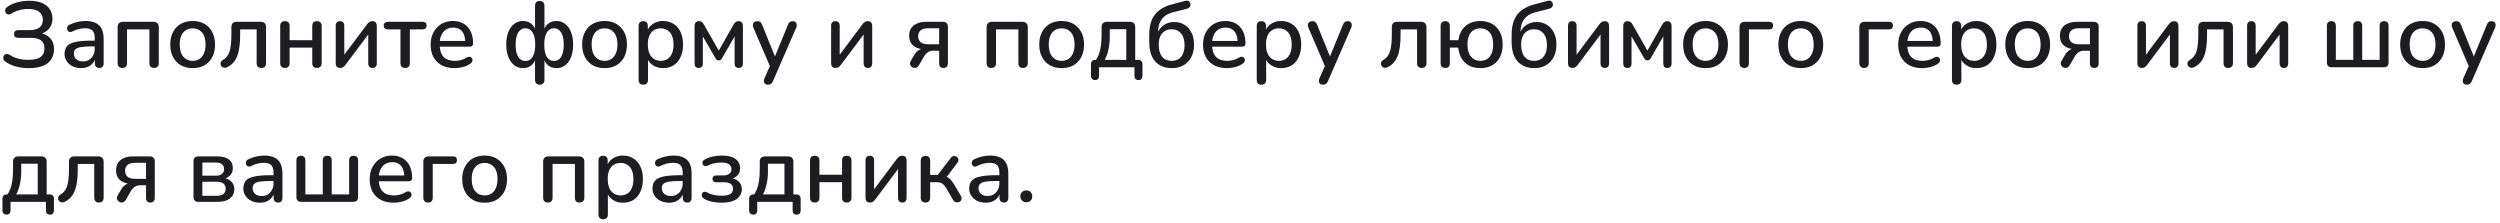 <?xml version="1.0" encoding="UTF-8"?> <svg xmlns="http://www.w3.org/2000/svg" width="483" height="43" viewBox="0 0 483 43" fill="none"><path d="M5.544 13.162C4.632 13.162 3.792 13.054 3.024 12.838C2.256 12.622 1.596 12.31 1.044 11.902C0.864 11.782 0.744 11.638 0.684 11.47C0.624 11.302 0.612 11.14 0.648 10.984C0.684 10.828 0.756 10.702 0.864 10.606C0.984 10.498 1.128 10.438 1.296 10.426C1.464 10.402 1.644 10.45 1.836 10.57C2.172 10.798 2.526 10.984 2.898 11.128C3.27 11.272 3.666 11.38 4.086 11.452C4.506 11.524 4.95 11.56 5.418 11.56C6.15 11.56 6.75 11.482 7.218 11.326C7.686 11.158 8.028 10.912 8.244 10.588C8.472 10.264 8.586 9.856 8.586 9.364C8.586 8.668 8.37 8.152 7.938 7.816C7.506 7.48 6.84 7.312 5.94 7.312H3.528C3.264 7.312 3.06 7.252 2.916 7.132C2.784 7 2.718 6.808 2.718 6.556C2.718 6.328 2.784 6.148 2.916 6.016C3.06 5.884 3.264 5.818 3.528 5.818H5.652C6.528 5.818 7.182 5.65 7.614 5.314C8.058 4.978 8.28 4.48 8.28 3.82C8.28 3.4 8.172 3.034 7.956 2.722C7.752 2.398 7.44 2.152 7.02 1.984C6.6 1.816 6.072 1.732 5.436 1.732C4.86 1.732 4.29 1.81 3.726 1.966C3.162 2.122 2.646 2.35 2.178 2.65C1.974 2.77 1.788 2.824 1.62 2.812C1.452 2.788 1.314 2.722 1.206 2.614C1.11 2.506 1.044 2.374 1.008 2.218C0.972 2.05 0.984 1.888 1.044 1.732C1.116 1.576 1.242 1.438 1.422 1.318C1.998 0.922 2.646 0.628 3.366 0.436C4.098 0.244 4.848 0.148 5.616 0.148C6.624 0.148 7.458 0.292 8.118 0.58C8.79 0.868 9.294 1.276 9.63 1.804C9.966 2.32 10.134 2.926 10.134 3.622C10.134 4.39 9.906 5.038 9.45 5.566C8.994 6.094 8.376 6.448 7.596 6.628V6.358C8.484 6.478 9.18 6.814 9.684 7.366C10.188 7.906 10.44 8.614 10.44 9.49C10.44 10.234 10.26 10.888 9.9 11.452C9.552 12.004 9.018 12.43 8.298 12.73C7.578 13.018 6.66 13.162 5.544 13.162ZM15.672 13.162C15.06 13.162 14.508 13.042 14.017 12.802C13.537 12.562 13.159 12.238 12.883 11.83C12.607 11.422 12.469 10.96 12.469 10.444C12.469 9.796 12.63 9.286 12.954 8.914C13.29 8.53 13.836 8.26 14.592 8.104C15.361 7.936 16.392 7.852 17.689 7.852H18.535V8.968H17.706C16.843 8.968 16.159 9.01 15.655 9.094C15.15 9.178 14.79 9.322 14.575 9.526C14.37 9.718 14.268 9.988 14.268 10.336C14.268 10.792 14.425 11.164 14.736 11.452C15.049 11.728 15.48 11.866 16.032 11.866C16.477 11.866 16.866 11.764 17.203 11.56C17.538 11.344 17.802 11.056 17.994 10.696C18.198 10.336 18.3 9.922 18.3 9.454V7.384C18.3 6.7 18.157 6.208 17.869 5.908C17.581 5.608 17.107 5.458 16.447 5.458C16.062 5.458 15.661 5.506 15.241 5.602C14.832 5.698 14.406 5.86 13.963 6.088C13.758 6.184 13.585 6.214 13.441 6.178C13.296 6.142 13.182 6.064 13.098 5.944C13.014 5.812 12.966 5.674 12.954 5.53C12.954 5.374 12.991 5.224 13.062 5.08C13.146 4.936 13.284 4.828 13.476 4.756C14.005 4.504 14.527 4.324 15.043 4.216C15.559 4.108 16.044 4.054 16.5 4.054C17.305 4.054 17.965 4.18 18.48 4.432C19.009 4.684 19.398 5.068 19.651 5.584C19.902 6.1 20.029 6.766 20.029 7.582V12.208C20.029 12.496 19.956 12.724 19.812 12.892C19.669 13.048 19.459 13.126 19.183 13.126C18.919 13.126 18.709 13.048 18.552 12.892C18.396 12.724 18.319 12.496 18.319 12.208V11.038H18.48C18.384 11.482 18.204 11.866 17.941 12.19C17.689 12.502 17.37 12.742 16.986 12.91C16.602 13.078 16.165 13.162 15.672 13.162ZM23.643 13.126C23.355 13.126 23.127 13.048 22.959 12.892C22.803 12.724 22.725 12.496 22.725 12.208V5.242C22.725 4.918 22.809 4.666 22.977 4.486C23.157 4.306 23.415 4.216 23.751 4.216H29.655C29.979 4.216 30.231 4.306 30.411 4.486C30.591 4.666 30.681 4.918 30.681 5.242V12.208C30.681 12.496 30.597 12.724 30.429 12.892C30.273 13.048 30.051 13.126 29.763 13.126C29.463 13.126 29.235 13.048 29.079 12.892C28.935 12.724 28.863 12.496 28.863 12.208V5.674H24.543V12.208C24.543 12.496 24.465 12.724 24.309 12.892C24.165 13.048 23.943 13.126 23.643 13.126ZM37.229 13.162C36.341 13.162 35.573 12.976 34.925 12.604C34.289 12.232 33.791 11.704 33.431 11.02C33.071 10.336 32.891 9.532 32.891 8.608C32.891 7.9 32.993 7.27 33.197 6.718C33.401 6.166 33.689 5.692 34.061 5.296C34.445 4.888 34.901 4.582 35.429 4.378C35.969 4.162 36.569 4.054 37.229 4.054C38.105 4.054 38.861 4.24 39.497 4.612C40.145 4.984 40.649 5.512 41.009 6.196C41.369 6.868 41.549 7.672 41.549 8.608C41.549 9.304 41.447 9.934 41.243 10.498C41.039 11.062 40.745 11.542 40.361 11.938C39.989 12.334 39.533 12.64 38.993 12.856C38.465 13.06 37.877 13.162 37.229 13.162ZM37.229 11.758C37.721 11.758 38.153 11.638 38.525 11.398C38.897 11.158 39.185 10.804 39.389 10.336C39.605 9.868 39.713 9.292 39.713 8.608C39.713 7.576 39.485 6.796 39.029 6.268C38.573 5.74 37.973 5.476 37.229 5.476C36.725 5.476 36.287 5.596 35.915 5.836C35.543 6.064 35.249 6.412 35.033 6.88C34.829 7.348 34.727 7.924 34.727 8.608C34.727 9.628 34.955 10.408 35.411 10.948C35.867 11.488 36.473 11.758 37.229 11.758ZM50.484 13.126C50.196 13.126 49.974 13.048 49.818 12.892C49.662 12.724 49.584 12.496 49.584 12.208V5.674H46.398V6.736C46.398 7.624 46.35 8.416 46.254 9.112C46.158 9.796 46.008 10.39 45.804 10.894C45.6 11.398 45.336 11.824 45.012 12.172C44.688 12.52 44.292 12.802 43.824 13.018C43.62 13.102 43.434 13.126 43.266 13.09C43.098 13.054 42.954 12.982 42.834 12.874C42.726 12.754 42.654 12.616 42.618 12.46C42.582 12.304 42.6 12.148 42.672 11.992C42.744 11.824 42.876 11.686 43.068 11.578C43.392 11.398 43.656 11.17 43.86 10.894C44.076 10.618 44.244 10.288 44.364 9.904C44.484 9.508 44.568 9.046 44.616 8.518C44.676 7.99 44.706 7.378 44.706 6.682V5.242C44.706 4.918 44.79 4.666 44.958 4.486C45.138 4.306 45.396 4.216 45.732 4.216H50.376C50.7 4.216 50.952 4.306 51.132 4.486C51.312 4.666 51.402 4.918 51.402 5.242V12.208C51.402 12.496 51.318 12.724 51.15 12.892C50.994 13.048 50.772 13.126 50.484 13.126ZM55.056 13.126C54.767 13.126 54.539 13.048 54.371 12.892C54.215 12.724 54.138 12.496 54.138 12.208V5.008C54.138 4.696 54.215 4.468 54.371 4.324C54.539 4.168 54.767 4.09 55.056 4.09C55.343 4.09 55.566 4.168 55.721 4.324C55.877 4.468 55.956 4.696 55.956 5.008V7.762H60.33V5.008C60.33 4.696 60.401 4.468 60.545 4.324C60.702 4.168 60.929 4.09 61.23 4.09C61.517 4.09 61.739 4.168 61.895 4.324C62.063 4.468 62.148 4.696 62.148 5.008V12.208C62.148 12.496 62.063 12.724 61.895 12.892C61.739 13.048 61.517 13.126 61.23 13.126C60.929 13.126 60.702 13.048 60.545 12.892C60.401 12.724 60.33 12.496 60.33 12.208V9.202H55.956V12.208C55.956 12.496 55.877 12.724 55.721 12.892C55.578 13.048 55.355 13.126 55.056 13.126ZM65.706 13.126C65.526 13.126 65.37 13.09 65.238 13.018C65.118 12.958 65.022 12.856 64.95 12.712C64.89 12.568 64.86 12.382 64.86 12.154V4.972C64.86 4.684 64.932 4.468 65.076 4.324C65.22 4.168 65.424 4.09 65.688 4.09C65.952 4.09 66.156 4.168 66.3 4.324C66.444 4.468 66.516 4.684 66.516 4.972V11.2H66.048L70.926 4.684C71.046 4.528 71.184 4.39 71.34 4.27C71.496 4.15 71.706 4.09 71.97 4.09C72.15 4.09 72.3 4.126 72.42 4.198C72.54 4.258 72.63 4.36 72.69 4.504C72.762 4.648 72.798 4.834 72.798 5.062V12.244C72.798 12.52 72.726 12.736 72.582 12.892C72.45 13.048 72.252 13.126 71.988 13.126C71.712 13.126 71.502 13.048 71.358 12.892C71.214 12.736 71.142 12.52 71.142 12.244V6.016H71.628L66.732 12.55C66.624 12.694 66.492 12.826 66.336 12.946C66.192 13.066 65.982 13.126 65.706 13.126ZM78.284 13.126C77.996 13.126 77.768 13.048 77.6 12.892C77.444 12.724 77.366 12.496 77.366 12.208V5.674H74.918C74.39 5.674 74.126 5.428 74.126 4.936C74.126 4.72 74.198 4.546 74.342 4.414C74.486 4.282 74.678 4.216 74.918 4.216H81.632C82.16 4.216 82.424 4.456 82.424 4.936C82.424 5.176 82.352 5.362 82.208 5.494C82.076 5.614 81.884 5.674 81.632 5.674H79.184V12.208C79.184 12.496 79.106 12.724 78.95 12.892C78.806 13.048 78.584 13.126 78.284 13.126ZM87.844 13.162C86.884 13.162 86.056 12.982 85.36 12.622C84.676 12.25 84.142 11.728 83.758 11.056C83.386 10.372 83.2 9.562 83.2 8.626C83.2 7.714 83.386 6.916 83.758 6.232C84.13 5.548 84.64 5.014 85.288 4.63C85.936 4.246 86.674 4.054 87.502 4.054C88.114 4.054 88.66 4.156 89.14 4.36C89.62 4.552 90.028 4.84 90.364 5.224C90.712 5.596 90.97 6.052 91.138 6.592C91.318 7.132 91.408 7.738 91.408 8.41C91.408 8.614 91.348 8.77 91.228 8.878C91.108 8.974 90.928 9.022 90.688 9.022H84.64V7.906H90.184L89.878 8.158C89.878 7.558 89.788 7.048 89.608 6.628C89.44 6.208 89.182 5.89 88.834 5.674C88.498 5.446 88.078 5.332 87.574 5.332C87.01 5.332 86.53 5.464 86.134 5.728C85.75 5.992 85.456 6.358 85.252 6.826C85.048 7.294 84.946 7.84 84.946 8.464V8.572C84.946 9.628 85.192 10.426 85.684 10.966C86.188 11.494 86.914 11.758 87.862 11.758C88.222 11.758 88.6 11.71 88.996 11.614C89.404 11.518 89.788 11.356 90.148 11.128C90.352 11.008 90.532 10.954 90.688 10.966C90.856 10.978 90.988 11.032 91.084 11.128C91.192 11.224 91.258 11.344 91.282 11.488C91.306 11.632 91.282 11.782 91.21 11.938C91.138 12.082 91.012 12.214 90.832 12.334C90.424 12.61 89.95 12.82 89.41 12.964C88.87 13.096 88.348 13.162 87.844 13.162ZM104.269 16.366C103.981 16.366 103.759 16.282 103.603 16.114C103.447 15.958 103.369 15.724 103.369 15.412V11.182H103.549C103.357 11.818 103.045 12.31 102.613 12.658C102.193 12.994 101.665 13.162 101.029 13.162C100.393 13.162 99.835 12.976 99.355 12.604C98.875 12.232 98.497 11.704 98.221 11.02C97.945 10.336 97.807 9.532 97.807 8.608C97.807 7.672 97.939 6.868 98.203 6.196C98.479 5.512 98.857 4.984 99.337 4.612C99.829 4.24 100.393 4.054 101.029 4.054C101.665 4.054 102.199 4.228 102.631 4.576C103.063 4.924 103.369 5.41 103.549 6.034H103.369V1.138C103.369 0.826 103.447 0.592 103.603 0.436C103.759 0.268 103.981 0.184 104.269 0.184C104.557 0.184 104.779 0.268 104.935 0.436C105.103 0.592 105.187 0.826 105.187 1.138V6.034H105.007C105.175 5.41 105.475 4.924 105.907 4.576C106.351 4.228 106.885 4.054 107.509 4.054C108.145 4.054 108.703 4.24 109.183 4.612C109.675 4.984 110.053 5.512 110.317 6.196C110.593 6.868 110.731 7.672 110.731 8.608C110.731 9.532 110.599 10.336 110.335 11.02C110.071 11.704 109.693 12.232 109.201 12.604C108.721 12.976 108.157 13.162 107.509 13.162C106.885 13.162 106.357 12.994 105.925 12.658C105.505 12.31 105.199 11.818 105.007 11.182H105.187V15.412C105.187 15.724 105.109 15.958 104.953 16.114C104.797 16.282 104.569 16.366 104.269 16.366ZM101.515 11.776C101.911 11.776 102.247 11.662 102.523 11.434C102.799 11.194 103.015 10.84 103.171 10.372C103.327 9.892 103.405 9.304 103.405 8.608C103.405 7.564 103.231 6.778 102.883 6.25C102.547 5.722 102.091 5.458 101.515 5.458C101.143 5.458 100.813 5.578 100.525 5.818C100.237 6.046 100.015 6.394 99.859 6.862C99.703 7.33 99.625 7.912 99.625 8.608C99.625 9.304 99.697 9.892 99.841 10.372C99.997 10.84 100.219 11.194 100.507 11.434C100.795 11.662 101.131 11.776 101.515 11.776ZM107.023 11.776C107.407 11.776 107.743 11.662 108.031 11.434C108.319 11.194 108.535 10.84 108.679 10.372C108.835 9.892 108.913 9.304 108.913 8.608C108.913 7.912 108.835 7.33 108.679 6.862C108.523 6.394 108.301 6.046 108.013 5.818C107.737 5.578 107.407 5.458 107.023 5.458C106.639 5.458 106.309 5.578 106.033 5.818C105.757 6.046 105.541 6.394 105.385 6.862C105.229 7.33 105.151 7.912 105.151 8.608C105.151 9.664 105.313 10.456 105.637 10.984C105.973 11.512 106.435 11.776 107.023 11.776ZM116.806 13.162C115.918 13.162 115.15 12.976 114.502 12.604C113.866 12.232 113.368 11.704 113.008 11.02C112.648 10.336 112.468 9.532 112.468 8.608C112.468 7.9 112.57 7.27 112.774 6.718C112.978 6.166 113.266 5.692 113.638 5.296C114.022 4.888 114.478 4.582 115.006 4.378C115.546 4.162 116.146 4.054 116.806 4.054C117.682 4.054 118.438 4.24 119.074 4.612C119.722 4.984 120.226 5.512 120.586 6.196C120.946 6.868 121.126 7.672 121.126 8.608C121.126 9.304 121.024 9.934 120.82 10.498C120.616 11.062 120.322 11.542 119.938 11.938C119.566 12.334 119.11 12.64 118.57 12.856C118.042 13.06 117.454 13.162 116.806 13.162ZM116.806 11.758C117.298 11.758 117.73 11.638 118.102 11.398C118.474 11.158 118.762 10.804 118.966 10.336C119.182 9.868 119.29 9.292 119.29 8.608C119.29 7.576 119.062 6.796 118.606 6.268C118.15 5.74 117.55 5.476 116.806 5.476C116.302 5.476 115.864 5.596 115.492 5.836C115.12 6.064 114.826 6.412 114.61 6.88C114.406 7.348 114.304 7.924 114.304 8.608C114.304 9.628 114.532 10.408 114.988 10.948C115.444 11.488 116.05 11.758 116.806 11.758ZM124.278 16.366C123.99 16.366 123.768 16.288 123.612 16.132C123.456 15.976 123.378 15.748 123.378 15.448V5.008C123.378 4.708 123.456 4.48 123.612 4.324C123.768 4.168 123.984 4.09 124.26 4.09C124.548 4.09 124.77 4.168 124.926 4.324C125.082 4.48 125.16 4.708 125.16 5.008V6.574L124.962 6.196C125.154 5.548 125.532 5.032 126.096 4.648C126.66 4.252 127.326 4.054 128.094 4.054C128.874 4.054 129.552 4.24 130.128 4.612C130.716 4.984 131.166 5.506 131.478 6.178C131.802 6.85 131.964 7.66 131.964 8.608C131.964 9.532 131.802 10.342 131.478 11.038C131.166 11.722 130.722 12.25 130.146 12.622C129.57 12.982 128.886 13.162 128.094 13.162C127.338 13.162 126.678 12.97 126.114 12.586C125.55 12.202 125.172 11.692 124.98 11.056H125.196V15.448C125.196 15.748 125.112 15.976 124.944 16.132C124.788 16.288 124.566 16.366 124.278 16.366ZM127.644 11.758C128.148 11.758 128.586 11.638 128.958 11.398C129.33 11.158 129.618 10.804 129.822 10.336C130.026 9.868 130.128 9.292 130.128 8.608C130.128 7.576 129.9 6.796 129.444 6.268C129 5.74 128.4 5.476 127.644 5.476C127.152 5.476 126.714 5.596 126.33 5.836C125.958 6.064 125.67 6.412 125.466 6.88C125.262 7.348 125.16 7.924 125.16 8.608C125.16 9.628 125.388 10.408 125.844 10.948C126.3 11.488 126.9 11.758 127.644 11.758ZM134.998 13.126C134.734 13.126 134.53 13.054 134.386 12.91C134.254 12.754 134.188 12.538 134.188 12.262V5.062C134.188 4.858 134.218 4.684 134.278 4.54C134.338 4.396 134.428 4.288 134.548 4.216C134.668 4.132 134.824 4.09 135.016 4.09C135.196 4.09 135.346 4.12 135.466 4.18C135.586 4.24 135.688 4.318 135.772 4.414C135.856 4.51 135.928 4.618 135.988 4.738L138.868 9.778L141.73 4.738C141.802 4.606 141.88 4.492 141.964 4.396C142.048 4.3 142.15 4.228 142.27 4.18C142.39 4.12 142.534 4.09 142.702 4.09C142.978 4.09 143.182 4.174 143.314 4.342C143.458 4.51 143.53 4.75 143.53 5.062V12.262C143.53 12.538 143.458 12.754 143.314 12.91C143.182 13.054 142.984 13.126 142.72 13.126C142.468 13.126 142.27 13.054 142.126 12.91C141.994 12.754 141.928 12.538 141.928 12.262V6.322H142.342L139.498 11.254C139.438 11.362 139.36 11.458 139.264 11.542C139.168 11.626 139.036 11.668 138.868 11.668C138.688 11.668 138.55 11.626 138.454 11.542C138.37 11.446 138.298 11.35 138.238 11.254L135.376 6.322H135.79V12.262C135.79 12.538 135.718 12.754 135.574 12.91C135.442 13.054 135.25 13.126 134.998 13.126ZM148.352 16.366C148.136 16.366 147.956 16.306 147.812 16.186C147.68 16.078 147.602 15.928 147.578 15.736C147.566 15.556 147.602 15.358 147.686 15.142L148.91 12.388V13.162L145.544 5.332C145.46 5.116 145.43 4.912 145.454 4.72C145.478 4.528 145.568 4.378 145.724 4.27C145.88 4.15 146.09 4.09 146.354 4.09C146.582 4.09 146.762 4.144 146.894 4.252C147.026 4.36 147.146 4.546 147.254 4.81L149.972 11.524H149.468L152.222 4.81C152.33 4.534 152.456 4.348 152.6 4.252C152.744 4.144 152.942 4.09 153.194 4.09C153.41 4.09 153.578 4.15 153.698 4.27C153.83 4.378 153.908 4.528 153.932 4.72C153.968 4.9 153.938 5.098 153.842 5.314L149.342 15.664C149.222 15.94 149.084 16.126 148.928 16.222C148.784 16.318 148.592 16.366 148.352 16.366ZM161.419 13.126C161.239 13.126 161.083 13.09 160.951 13.018C160.831 12.958 160.735 12.856 160.663 12.712C160.603 12.568 160.573 12.382 160.573 12.154V4.972C160.573 4.684 160.645 4.468 160.789 4.324C160.933 4.168 161.137 4.09 161.401 4.09C161.665 4.09 161.869 4.168 162.013 4.324C162.157 4.468 162.229 4.684 162.229 4.972V11.2H161.761L166.639 4.684C166.759 4.528 166.897 4.39 167.053 4.27C167.209 4.15 167.419 4.09 167.683 4.09C167.863 4.09 168.013 4.126 168.133 4.198C168.253 4.258 168.343 4.36 168.403 4.504C168.475 4.648 168.511 4.834 168.511 5.062V12.244C168.511 12.52 168.439 12.736 168.295 12.892C168.163 13.048 167.965 13.126 167.701 13.126C167.425 13.126 167.215 13.048 167.071 12.892C166.927 12.736 166.855 12.52 166.855 12.244V6.016H167.341L162.445 12.55C162.337 12.694 162.205 12.826 162.049 12.946C161.905 13.066 161.695 13.126 161.419 13.126ZM182.289 13.126C182.013 13.126 181.803 13.054 181.659 12.91C181.515 12.754 181.443 12.538 181.443 12.262V9.796H180.309C179.889 9.796 179.529 9.904 179.229 10.12C178.929 10.336 178.683 10.612 178.491 10.948L177.537 12.622C177.405 12.838 177.249 12.982 177.069 13.054C176.889 13.138 176.709 13.156 176.529 13.108C176.349 13.06 176.193 12.97 176.061 12.838C175.929 12.706 175.845 12.55 175.809 12.37C175.785 12.178 175.833 11.98 175.953 11.776L176.673 10.552C176.865 10.216 177.129 9.934 177.465 9.706C177.813 9.466 178.161 9.346 178.509 9.346H178.797V9.526C177.801 9.526 177.027 9.298 176.475 8.842C175.923 8.386 175.647 7.738 175.647 6.898C175.647 6.358 175.767 5.89 176.007 5.494C176.259 5.086 176.631 4.774 177.123 4.558C177.615 4.33 178.221 4.216 178.941 4.216H182.199C182.499 4.216 182.727 4.3 182.883 4.468C183.051 4.624 183.135 4.852 183.135 5.152V12.262C183.135 12.538 183.057 12.754 182.901 12.91C182.745 13.054 182.541 13.126 182.289 13.126ZM179.319 8.554H181.443V5.458H179.319C178.659 5.458 178.173 5.596 177.861 5.872C177.549 6.136 177.393 6.508 177.393 6.988C177.393 7.48 177.549 7.864 177.861 8.14C178.173 8.416 178.659 8.554 179.319 8.554ZM191.532 13.126C191.244 13.126 191.016 13.048 190.848 12.892C190.692 12.724 190.614 12.496 190.614 12.208V5.242C190.614 4.918 190.698 4.666 190.866 4.486C191.046 4.306 191.304 4.216 191.64 4.216H197.544C197.868 4.216 198.12 4.306 198.3 4.486C198.48 4.666 198.57 4.918 198.57 5.242V12.208C198.57 12.496 198.486 12.724 198.318 12.892C198.162 13.048 197.94 13.126 197.652 13.126C197.352 13.126 197.124 13.048 196.968 12.892C196.824 12.724 196.752 12.496 196.752 12.208V5.674H192.432V12.208C192.432 12.496 192.354 12.724 192.198 12.892C192.054 13.048 191.832 13.126 191.532 13.126ZM205.118 13.162C204.23 13.162 203.462 12.976 202.814 12.604C202.178 12.232 201.68 11.704 201.32 11.02C200.96 10.336 200.78 9.532 200.78 8.608C200.78 7.9 200.882 7.27 201.086 6.718C201.29 6.166 201.578 5.692 201.95 5.296C202.334 4.888 202.79 4.582 203.318 4.378C203.858 4.162 204.458 4.054 205.118 4.054C205.994 4.054 206.75 4.24 207.386 4.612C208.034 4.984 208.538 5.512 208.898 6.196C209.258 6.868 209.438 7.672 209.438 8.608C209.438 9.304 209.336 9.934 209.132 10.498C208.928 11.062 208.634 11.542 208.25 11.938C207.878 12.334 207.422 12.64 206.882 12.856C206.354 13.06 205.766 13.162 205.118 13.162ZM205.118 11.758C205.61 11.758 206.042 11.638 206.414 11.398C206.786 11.158 207.074 10.804 207.278 10.336C207.494 9.868 207.602 9.292 207.602 8.608C207.602 7.576 207.374 6.796 206.918 6.268C206.462 5.74 205.862 5.476 205.118 5.476C204.614 5.476 204.176 5.596 203.804 5.836C203.432 6.064 203.138 6.412 202.922 6.88C202.718 7.348 202.616 7.924 202.616 8.608C202.616 9.628 202.844 10.408 203.3 10.948C203.756 11.488 204.362 11.758 205.118 11.758ZM211.565 15.466C211.325 15.466 211.133 15.394 210.989 15.25C210.845 15.106 210.773 14.902 210.773 14.638V12.424C210.773 11.848 211.067 11.56 211.655 11.56H212.573L211.493 11.938C211.817 11.506 212.075 11.05 212.267 10.57C212.459 10.09 212.597 9.544 212.681 8.932C212.777 8.308 212.825 7.588 212.825 6.772V5.242C212.825 4.918 212.909 4.666 213.077 4.486C213.257 4.306 213.515 4.216 213.851 4.216H218.297C218.621 4.216 218.873 4.306 219.053 4.486C219.233 4.666 219.323 4.918 219.323 5.242V12.406L218.477 11.56H219.863C220.139 11.56 220.349 11.632 220.493 11.776C220.649 11.92 220.727 12.136 220.727 12.424V14.638C220.727 15.19 220.469 15.466 219.953 15.466C219.701 15.466 219.509 15.394 219.377 15.25C219.245 15.106 219.179 14.902 219.179 14.638V13H212.339V14.638C212.339 15.19 212.081 15.466 211.565 15.466ZM213.437 11.56H217.595V5.638H214.409V7.15C214.409 7.978 214.325 8.782 214.157 9.562C213.989 10.342 213.749 11.008 213.437 11.56ZM226.424 13.162C225.524 13.162 224.744 12.976 224.084 12.604C223.424 12.22 222.914 11.656 222.554 10.912C222.206 10.156 222.032 9.226 222.032 8.122V6.79C222.032 5.614 222.194 4.636 222.518 3.856C222.854 3.064 223.352 2.428 224.012 1.948C224.672 1.456 225.494 1.084 226.478 0.832L228.98 0.166C229.232 0.094 229.448 0.106 229.628 0.202C229.808 0.298 229.928 0.466 229.988 0.706C230.036 0.958 229.994 1.168 229.862 1.336C229.742 1.504 229.55 1.624 229.286 1.696L226.604 2.38C225.98 2.536 225.458 2.782 225.038 3.118C224.618 3.454 224.3 3.868 224.084 4.36C223.868 4.852 223.76 5.416 223.76 6.052V6.88H223.49C223.622 6.364 223.838 5.908 224.138 5.512C224.45 5.116 224.834 4.81 225.29 4.594C225.758 4.366 226.292 4.252 226.892 4.252C227.636 4.252 228.29 4.432 228.854 4.792C229.43 5.152 229.88 5.662 230.204 6.322C230.528 6.97 230.69 7.744 230.69 8.644C230.69 9.568 230.51 10.366 230.15 11.038C229.802 11.71 229.31 12.232 228.674 12.604C228.038 12.976 227.288 13.162 226.424 13.162ZM226.352 11.758C226.88 11.758 227.33 11.644 227.702 11.416C228.074 11.176 228.356 10.828 228.548 10.372C228.752 9.916 228.854 9.364 228.854 8.716C228.854 7.744 228.632 6.994 228.188 6.466C227.744 5.926 227.132 5.656 226.352 5.656C225.836 5.656 225.392 5.776 225.02 6.016C224.648 6.256 224.36 6.592 224.156 7.024C223.964 7.456 223.868 7.978 223.868 8.59C223.868 9.622 224.084 10.408 224.516 10.948C224.96 11.488 225.572 11.758 226.352 11.758ZM237.065 13.162C236.105 13.162 235.277 12.982 234.581 12.622C233.897 12.25 233.363 11.728 232.979 11.056C232.607 10.372 232.421 9.562 232.421 8.626C232.421 7.714 232.607 6.916 232.979 6.232C233.351 5.548 233.861 5.014 234.509 4.63C235.157 4.246 235.895 4.054 236.723 4.054C237.335 4.054 237.881 4.156 238.361 4.36C238.841 4.552 239.249 4.84 239.585 5.224C239.933 5.596 240.191 6.052 240.359 6.592C240.539 7.132 240.629 7.738 240.629 8.41C240.629 8.614 240.569 8.77 240.449 8.878C240.329 8.974 240.149 9.022 239.909 9.022H233.861V7.906H239.405L239.099 8.158C239.099 7.558 239.009 7.048 238.829 6.628C238.661 6.208 238.403 5.89 238.055 5.674C237.719 5.446 237.299 5.332 236.795 5.332C236.231 5.332 235.751 5.464 235.355 5.728C234.971 5.992 234.677 6.358 234.473 6.826C234.269 7.294 234.167 7.84 234.167 8.464V8.572C234.167 9.628 234.413 10.426 234.905 10.966C235.409 11.494 236.135 11.758 237.083 11.758C237.443 11.758 237.821 11.71 238.217 11.614C238.625 11.518 239.009 11.356 239.369 11.128C239.573 11.008 239.753 10.954 239.909 10.966C240.077 10.978 240.209 11.032 240.305 11.128C240.413 11.224 240.479 11.344 240.503 11.488C240.527 11.632 240.503 11.782 240.431 11.938C240.359 12.082 240.233 12.214 240.053 12.334C239.645 12.61 239.171 12.82 238.631 12.964C238.091 13.096 237.569 13.162 237.065 13.162ZM243.704 16.366C243.416 16.366 243.194 16.288 243.038 16.132C242.882 15.976 242.804 15.748 242.804 15.448V5.008C242.804 4.708 242.882 4.48 243.038 4.324C243.194 4.168 243.41 4.09 243.686 4.09C243.974 4.09 244.196 4.168 244.352 4.324C244.508 4.48 244.586 4.708 244.586 5.008V6.574L244.388 6.196C244.58 5.548 244.958 5.032 245.522 4.648C246.086 4.252 246.752 4.054 247.52 4.054C248.3 4.054 248.978 4.24 249.554 4.612C250.142 4.984 250.592 5.506 250.904 6.178C251.228 6.85 251.39 7.66 251.39 8.608C251.39 9.532 251.228 10.342 250.904 11.038C250.592 11.722 250.148 12.25 249.572 12.622C248.996 12.982 248.312 13.162 247.52 13.162C246.764 13.162 246.104 12.97 245.54 12.586C244.976 12.202 244.598 11.692 244.406 11.056H244.622V15.448C244.622 15.748 244.538 15.976 244.37 16.132C244.214 16.288 243.992 16.366 243.704 16.366ZM247.07 11.758C247.574 11.758 248.012 11.638 248.384 11.398C248.756 11.158 249.044 10.804 249.248 10.336C249.452 9.868 249.554 9.292 249.554 8.608C249.554 7.576 249.326 6.796 248.87 6.268C248.426 5.74 247.826 5.476 247.07 5.476C246.578 5.476 246.14 5.596 245.756 5.836C245.384 6.064 245.096 6.412 244.892 6.88C244.688 7.348 244.586 7.924 244.586 8.608C244.586 9.628 244.814 10.408 245.27 10.948C245.726 11.488 246.326 11.758 247.07 11.758ZM255.579 16.366C255.363 16.366 255.183 16.306 255.039 16.186C254.907 16.078 254.829 15.928 254.805 15.736C254.793 15.556 254.829 15.358 254.913 15.142L256.137 12.388V13.162L252.771 5.332C252.687 5.116 252.657 4.912 252.681 4.72C252.705 4.528 252.795 4.378 252.951 4.27C253.107 4.15 253.317 4.09 253.581 4.09C253.809 4.09 253.989 4.144 254.121 4.252C254.253 4.36 254.373 4.546 254.481 4.81L257.199 11.524H256.695L259.449 4.81C259.557 4.534 259.683 4.348 259.827 4.252C259.971 4.144 260.169 4.09 260.421 4.09C260.637 4.09 260.805 4.15 260.925 4.27C261.057 4.378 261.135 4.528 261.159 4.72C261.195 4.9 261.165 5.098 261.069 5.314L256.569 15.664C256.449 15.94 256.311 16.126 256.155 16.222C256.011 16.318 255.819 16.366 255.579 16.366ZM274.676 13.126C274.388 13.126 274.166 13.048 274.01 12.892C273.854 12.724 273.776 12.496 273.776 12.208V5.674H270.59V6.736C270.59 7.624 270.542 8.416 270.446 9.112C270.35 9.796 270.2 10.39 269.996 10.894C269.792 11.398 269.528 11.824 269.204 12.172C268.88 12.52 268.484 12.802 268.016 13.018C267.812 13.102 267.626 13.126 267.458 13.09C267.29 13.054 267.146 12.982 267.026 12.874C266.918 12.754 266.846 12.616 266.81 12.46C266.774 12.304 266.792 12.148 266.864 11.992C266.936 11.824 267.068 11.686 267.26 11.578C267.584 11.398 267.848 11.17 268.052 10.894C268.268 10.618 268.436 10.288 268.556 9.904C268.676 9.508 268.76 9.046 268.808 8.518C268.868 7.99 268.898 7.378 268.898 6.682V5.242C268.898 4.918 268.982 4.666 269.15 4.486C269.33 4.306 269.588 4.216 269.924 4.216H274.568C274.892 4.216 275.144 4.306 275.324 4.486C275.504 4.666 275.594 4.918 275.594 5.242V12.208C275.594 12.496 275.51 12.724 275.342 12.892C275.186 13.048 274.964 13.126 274.676 13.126ZM285.997 13.162C285.193 13.162 284.485 13.006 283.873 12.694C283.261 12.37 282.769 11.914 282.397 11.326C282.037 10.726 281.815 10.018 281.731 9.202H280.111V12.208C280.111 12.496 280.039 12.724 279.895 12.892C279.751 13.048 279.529 13.126 279.229 13.126C278.941 13.126 278.719 13.048 278.563 12.892C278.407 12.724 278.329 12.496 278.329 12.208V5.008C278.329 4.708 278.407 4.48 278.563 4.324C278.719 4.168 278.941 4.09 279.229 4.09C279.517 4.09 279.733 4.168 279.877 4.324C280.033 4.48 280.111 4.708 280.111 5.008V7.762H281.749C281.869 6.982 282.115 6.316 282.487 5.764C282.859 5.212 283.339 4.792 283.927 4.504C284.527 4.204 285.217 4.054 285.997 4.054C286.873 4.054 287.635 4.24 288.283 4.612C288.931 4.984 289.429 5.512 289.777 6.196C290.137 6.868 290.317 7.672 290.317 8.608C290.317 9.304 290.215 9.934 290.011 10.498C289.819 11.062 289.531 11.542 289.147 11.938C288.763 12.334 288.307 12.64 287.779 12.856C287.251 13.06 286.657 13.162 285.997 13.162ZM285.997 11.758C286.501 11.758 286.939 11.638 287.311 11.398C287.683 11.158 287.971 10.804 288.175 10.336C288.379 9.868 288.481 9.292 288.481 8.608C288.481 7.576 288.253 6.796 287.797 6.268C287.353 5.74 286.753 5.476 285.997 5.476C285.493 5.476 285.055 5.596 284.683 5.836C284.311 6.064 284.023 6.412 283.819 6.88C283.615 7.348 283.513 7.924 283.513 8.608C283.513 9.628 283.741 10.408 284.197 10.948C284.653 11.488 285.253 11.758 285.997 11.758ZM296.438 13.162C295.538 13.162 294.758 12.976 294.098 12.604C293.438 12.22 292.928 11.656 292.568 10.912C292.22 10.156 292.046 9.226 292.046 8.122V6.79C292.046 5.614 292.208 4.636 292.532 3.856C292.868 3.064 293.366 2.428 294.026 1.948C294.686 1.456 295.508 1.084 296.492 0.832L298.994 0.166C299.246 0.094 299.462 0.106 299.642 0.202C299.822 0.298 299.942 0.466 300.002 0.706C300.05 0.958 300.008 1.168 299.876 1.336C299.756 1.504 299.564 1.624 299.3 1.696L296.618 2.38C295.994 2.536 295.472 2.782 295.052 3.118C294.632 3.454 294.314 3.868 294.098 4.36C293.882 4.852 293.774 5.416 293.774 6.052V6.88H293.504C293.636 6.364 293.852 5.908 294.152 5.512C294.464 5.116 294.848 4.81 295.304 4.594C295.772 4.366 296.306 4.252 296.906 4.252C297.65 4.252 298.304 4.432 298.868 4.792C299.444 5.152 299.894 5.662 300.218 6.322C300.542 6.97 300.704 7.744 300.704 8.644C300.704 9.568 300.524 10.366 300.164 11.038C299.816 11.71 299.324 12.232 298.688 12.604C298.052 12.976 297.302 13.162 296.438 13.162ZM296.366 11.758C296.894 11.758 297.344 11.644 297.716 11.416C298.088 11.176 298.37 10.828 298.562 10.372C298.766 9.916 298.868 9.364 298.868 8.716C298.868 7.744 298.646 6.994 298.202 6.466C297.758 5.926 297.146 5.656 296.366 5.656C295.85 5.656 295.406 5.776 295.034 6.016C294.662 6.256 294.374 6.592 294.17 7.024C293.978 7.456 293.882 7.978 293.882 8.59C293.882 9.622 294.098 10.408 294.53 10.948C294.974 11.488 295.586 11.758 296.366 11.758ZM303.784 13.126C303.604 13.126 303.448 13.09 303.316 13.018C303.196 12.958 303.1 12.856 303.028 12.712C302.968 12.568 302.938 12.382 302.938 12.154V4.972C302.938 4.684 303.01 4.468 303.154 4.324C303.298 4.168 303.502 4.09 303.766 4.09C304.03 4.09 304.234 4.168 304.378 4.324C304.522 4.468 304.594 4.684 304.594 4.972V11.2H304.126L309.004 4.684C309.124 4.528 309.262 4.39 309.418 4.27C309.574 4.15 309.784 4.09 310.048 4.09C310.228 4.09 310.378 4.126 310.498 4.198C310.618 4.258 310.708 4.36 310.768 4.504C310.84 4.648 310.876 4.834 310.876 5.062V12.244C310.876 12.52 310.804 12.736 310.66 12.892C310.528 13.048 310.33 13.126 310.066 13.126C309.79 13.126 309.58 13.048 309.436 12.892C309.292 12.736 309.22 12.52 309.22 12.244V6.016H309.706L304.81 12.55C304.702 12.694 304.57 12.826 304.414 12.946C304.27 13.066 304.06 13.126 303.784 13.126ZM314.418 13.126C314.154 13.126 313.95 13.054 313.806 12.91C313.674 12.754 313.608 12.538 313.608 12.262V5.062C313.608 4.858 313.638 4.684 313.698 4.54C313.758 4.396 313.848 4.288 313.968 4.216C314.088 4.132 314.244 4.09 314.436 4.09C314.616 4.09 314.766 4.12 314.886 4.18C315.006 4.24 315.108 4.318 315.192 4.414C315.276 4.51 315.348 4.618 315.408 4.738L318.288 9.778L321.15 4.738C321.222 4.606 321.3 4.492 321.384 4.396C321.468 4.3 321.57 4.228 321.69 4.18C321.81 4.12 321.954 4.09 322.122 4.09C322.398 4.09 322.602 4.174 322.734 4.342C322.878 4.51 322.95 4.75 322.95 5.062V12.262C322.95 12.538 322.878 12.754 322.734 12.91C322.602 13.054 322.404 13.126 322.14 13.126C321.888 13.126 321.69 13.054 321.546 12.91C321.414 12.754 321.348 12.538 321.348 12.262V6.322H321.762L318.918 11.254C318.858 11.362 318.78 11.458 318.684 11.542C318.588 11.626 318.456 11.668 318.288 11.668C318.108 11.668 317.97 11.626 317.874 11.542C317.79 11.446 317.718 11.35 317.658 11.254L314.796 6.322H315.21V12.262C315.21 12.538 315.138 12.754 314.994 12.91C314.862 13.054 314.67 13.126 314.418 13.126ZM329.518 13.162C328.63 13.162 327.862 12.976 327.214 12.604C326.578 12.232 326.08 11.704 325.72 11.02C325.36 10.336 325.18 9.532 325.18 8.608C325.18 7.9 325.282 7.27 325.486 6.718C325.69 6.166 325.978 5.692 326.35 5.296C326.734 4.888 327.19 4.582 327.718 4.378C328.258 4.162 328.858 4.054 329.518 4.054C330.394 4.054 331.15 4.24 331.786 4.612C332.434 4.984 332.938 5.512 333.298 6.196C333.658 6.868 333.838 7.672 333.838 8.608C333.838 9.304 333.736 9.934 333.532 10.498C333.328 11.062 333.034 11.542 332.65 11.938C332.278 12.334 331.822 12.64 331.282 12.856C330.754 13.06 330.166 13.162 329.518 13.162ZM329.518 11.758C330.01 11.758 330.442 11.638 330.814 11.398C331.186 11.158 331.474 10.804 331.678 10.336C331.894 9.868 332.002 9.292 332.002 8.608C332.002 7.576 331.774 6.796 331.318 6.268C330.862 5.74 330.262 5.476 329.518 5.476C329.014 5.476 328.576 5.596 328.204 5.836C327.832 6.064 327.538 6.412 327.322 6.88C327.118 7.348 327.016 7.924 327.016 8.608C327.016 9.628 327.244 10.408 327.7 10.948C328.156 11.488 328.762 11.758 329.518 11.758ZM336.991 13.126C336.703 13.126 336.475 13.042 336.307 12.874C336.151 12.706 336.073 12.472 336.073 12.172V5.242C336.073 4.918 336.157 4.666 336.325 4.486C336.505 4.306 336.763 4.216 337.099 4.216H341.779C342.055 4.216 342.253 4.276 342.373 4.396C342.505 4.516 342.571 4.696 342.571 4.936C342.571 5.176 342.505 5.362 342.373 5.494C342.253 5.614 342.055 5.674 341.779 5.674H337.891V12.172C337.891 12.808 337.591 13.126 336.991 13.126ZM347.923 13.162C347.035 13.162 346.267 12.976 345.619 12.604C344.983 12.232 344.485 11.704 344.125 11.02C343.765 10.336 343.585 9.532 343.585 8.608C343.585 7.9 343.687 7.27 343.891 6.718C344.095 6.166 344.383 5.692 344.755 5.296C345.139 4.888 345.595 4.582 346.123 4.378C346.663 4.162 347.263 4.054 347.923 4.054C348.799 4.054 349.555 4.24 350.191 4.612C350.839 4.984 351.343 5.512 351.703 6.196C352.063 6.868 352.243 7.672 352.243 8.608C352.243 9.304 352.141 9.934 351.937 10.498C351.733 11.062 351.439 11.542 351.055 11.938C350.683 12.334 350.227 12.64 349.687 12.856C349.159 13.06 348.571 13.162 347.923 13.162ZM347.923 11.758C348.415 11.758 348.847 11.638 349.219 11.398C349.591 11.158 349.879 10.804 350.083 10.336C350.299 9.868 350.407 9.292 350.407 8.608C350.407 7.576 350.179 6.796 349.723 6.268C349.267 5.74 348.667 5.476 347.923 5.476C347.419 5.476 346.981 5.596 346.609 5.836C346.237 6.064 345.943 6.412 345.727 6.88C345.523 7.348 345.421 7.924 345.421 8.608C345.421 9.628 345.649 10.408 346.105 10.948C346.561 11.488 347.167 11.758 347.923 11.758ZM360.141 13.126C359.853 13.126 359.625 13.042 359.457 12.874C359.301 12.706 359.223 12.472 359.223 12.172V5.242C359.223 4.918 359.307 4.666 359.475 4.486C359.655 4.306 359.913 4.216 360.249 4.216H364.929C365.205 4.216 365.403 4.276 365.523 4.396C365.655 4.516 365.721 4.696 365.721 4.936C365.721 5.176 365.655 5.362 365.523 5.494C365.403 5.614 365.205 5.674 364.929 5.674H361.041V12.172C361.041 12.808 360.741 13.126 360.141 13.126ZM371.379 13.162C370.419 13.162 369.591 12.982 368.895 12.622C368.211 12.25 367.677 11.728 367.293 11.056C366.921 10.372 366.735 9.562 366.735 8.626C366.735 7.714 366.921 6.916 367.293 6.232C367.665 5.548 368.175 5.014 368.823 4.63C369.471 4.246 370.209 4.054 371.037 4.054C371.649 4.054 372.195 4.156 372.675 4.36C373.155 4.552 373.563 4.84 373.899 5.224C374.247 5.596 374.505 6.052 374.673 6.592C374.853 7.132 374.943 7.738 374.943 8.41C374.943 8.614 374.883 8.77 374.763 8.878C374.643 8.974 374.463 9.022 374.223 9.022H368.175V7.906H373.719L373.413 8.158C373.413 7.558 373.323 7.048 373.143 6.628C372.975 6.208 372.717 5.89 372.369 5.674C372.033 5.446 371.613 5.332 371.109 5.332C370.545 5.332 370.065 5.464 369.669 5.728C369.285 5.992 368.991 6.358 368.787 6.826C368.583 7.294 368.481 7.84 368.481 8.464V8.572C368.481 9.628 368.727 10.426 369.219 10.966C369.723 11.494 370.449 11.758 371.397 11.758C371.757 11.758 372.135 11.71 372.531 11.614C372.939 11.518 373.323 11.356 373.683 11.128C373.887 11.008 374.067 10.954 374.223 10.966C374.391 10.978 374.523 11.032 374.619 11.128C374.727 11.224 374.793 11.344 374.817 11.488C374.841 11.632 374.817 11.782 374.745 11.938C374.673 12.082 374.547 12.214 374.367 12.334C373.959 12.61 373.485 12.82 372.945 12.964C372.405 13.096 371.883 13.162 371.379 13.162ZM378.018 16.366C377.73 16.366 377.508 16.288 377.352 16.132C377.196 15.976 377.118 15.748 377.118 15.448V5.008C377.118 4.708 377.196 4.48 377.352 4.324C377.508 4.168 377.724 4.09 378 4.09C378.288 4.09 378.51 4.168 378.666 4.324C378.822 4.48 378.9 4.708 378.9 5.008V6.574L378.702 6.196C378.894 5.548 379.272 5.032 379.836 4.648C380.4 4.252 381.066 4.054 381.834 4.054C382.614 4.054 383.292 4.24 383.868 4.612C384.456 4.984 384.906 5.506 385.218 6.178C385.542 6.85 385.704 7.66 385.704 8.608C385.704 9.532 385.542 10.342 385.218 11.038C384.906 11.722 384.462 12.25 383.886 12.622C383.31 12.982 382.626 13.162 381.834 13.162C381.078 13.162 380.418 12.97 379.854 12.586C379.29 12.202 378.912 11.692 378.72 11.056H378.936V15.448C378.936 15.748 378.852 15.976 378.684 16.132C378.528 16.288 378.306 16.366 378.018 16.366ZM381.384 11.758C381.888 11.758 382.326 11.638 382.698 11.398C383.07 11.158 383.358 10.804 383.562 10.336C383.766 9.868 383.868 9.292 383.868 8.608C383.868 7.576 383.64 6.796 383.184 6.268C382.74 5.74 382.14 5.476 381.384 5.476C380.892 5.476 380.454 5.596 380.07 5.836C379.698 6.064 379.41 6.412 379.206 6.88C379.002 7.348 378.9 7.924 378.9 8.608C378.9 9.628 379.128 10.408 379.584 10.948C380.04 11.488 380.64 11.758 381.384 11.758ZM391.763 13.162C390.875 13.162 390.107 12.976 389.459 12.604C388.823 12.232 388.325 11.704 387.965 11.02C387.605 10.336 387.425 9.532 387.425 8.608C387.425 7.9 387.527 7.27 387.731 6.718C387.935 6.166 388.223 5.692 388.595 5.296C388.979 4.888 389.435 4.582 389.963 4.378C390.503 4.162 391.103 4.054 391.763 4.054C392.639 4.054 393.395 4.24 394.031 4.612C394.679 4.984 395.183 5.512 395.543 6.196C395.903 6.868 396.083 7.672 396.083 8.608C396.083 9.304 395.981 9.934 395.777 10.498C395.573 11.062 395.279 11.542 394.895 11.938C394.523 12.334 394.067 12.64 393.527 12.856C392.999 13.06 392.411 13.162 391.763 13.162ZM391.763 11.758C392.255 11.758 392.687 11.638 393.059 11.398C393.431 11.158 393.719 10.804 393.923 10.336C394.139 9.868 394.247 9.292 394.247 8.608C394.247 7.576 394.019 6.796 393.563 6.268C393.107 5.74 392.507 5.476 391.763 5.476C391.259 5.476 390.821 5.596 390.449 5.836C390.077 6.064 389.783 6.412 389.567 6.88C389.363 7.348 389.261 7.924 389.261 8.608C389.261 9.628 389.489 10.408 389.945 10.948C390.401 11.488 391.007 11.758 391.763 11.758ZM404.617 13.126C404.341 13.126 404.131 13.054 403.987 12.91C403.843 12.754 403.771 12.538 403.771 12.262V9.796H402.637C402.217 9.796 401.857 9.904 401.557 10.12C401.257 10.336 401.011 10.612 400.819 10.948L399.865 12.622C399.733 12.838 399.577 12.982 399.397 13.054C399.217 13.138 399.037 13.156 398.857 13.108C398.677 13.06 398.521 12.97 398.389 12.838C398.257 12.706 398.173 12.55 398.137 12.37C398.113 12.178 398.161 11.98 398.281 11.776L399.001 10.552C399.193 10.216 399.457 9.934 399.793 9.706C400.141 9.466 400.489 9.346 400.837 9.346H401.125V9.526C400.129 9.526 399.355 9.298 398.803 8.842C398.251 8.386 397.975 7.738 397.975 6.898C397.975 6.358 398.095 5.89 398.335 5.494C398.587 5.086 398.959 4.774 399.451 4.558C399.943 4.33 400.549 4.216 401.269 4.216H404.527C404.827 4.216 405.055 4.3 405.211 4.468C405.379 4.624 405.463 4.852 405.463 5.152V12.262C405.463 12.538 405.385 12.754 405.229 12.91C405.073 13.054 404.869 13.126 404.617 13.126ZM401.647 8.554H403.771V5.458H401.647C400.987 5.458 400.501 5.596 400.189 5.872C399.877 6.136 399.721 6.508 399.721 6.988C399.721 7.48 399.877 7.864 400.189 8.14C400.501 8.416 400.987 8.554 401.647 8.554ZM413.788 13.126C413.608 13.126 413.452 13.09 413.32 13.018C413.2 12.958 413.104 12.856 413.032 12.712C412.972 12.568 412.942 12.382 412.942 12.154V4.972C412.942 4.684 413.014 4.468 413.158 4.324C413.302 4.168 413.506 4.09 413.77 4.09C414.034 4.09 414.238 4.168 414.382 4.324C414.526 4.468 414.598 4.684 414.598 4.972V11.2H414.13L419.008 4.684C419.128 4.528 419.266 4.39 419.422 4.27C419.578 4.15 419.788 4.09 420.052 4.09C420.232 4.09 420.382 4.126 420.502 4.198C420.622 4.258 420.712 4.36 420.772 4.504C420.844 4.648 420.88 4.834 420.88 5.062V12.244C420.88 12.52 420.808 12.736 420.664 12.892C420.532 13.048 420.334 13.126 420.07 13.126C419.794 13.126 419.584 13.048 419.44 12.892C419.296 12.736 419.224 12.52 419.224 12.244V6.016H419.71L414.814 12.55C414.706 12.694 414.574 12.826 414.418 12.946C414.274 13.066 414.064 13.126 413.788 13.126ZM430.488 13.126C430.2 13.126 429.978 13.048 429.822 12.892C429.666 12.724 429.588 12.496 429.588 12.208V5.674H426.402V6.736C426.402 7.624 426.354 8.416 426.258 9.112C426.162 9.796 426.012 10.39 425.808 10.894C425.604 11.398 425.34 11.824 425.016 12.172C424.692 12.52 424.296 12.802 423.828 13.018C423.624 13.102 423.438 13.126 423.27 13.09C423.102 13.054 422.958 12.982 422.838 12.874C422.73 12.754 422.658 12.616 422.622 12.46C422.586 12.304 422.604 12.148 422.676 11.992C422.748 11.824 422.88 11.686 423.072 11.578C423.396 11.398 423.66 11.17 423.864 10.894C424.08 10.618 424.248 10.288 424.368 9.904C424.488 9.508 424.572 9.046 424.62 8.518C424.68 7.99 424.71 7.378 424.71 6.682V5.242C424.71 4.918 424.794 4.666 424.962 4.486C425.142 4.306 425.4 4.216 425.736 4.216H430.38C430.704 4.216 430.956 4.306 431.136 4.486C431.316 4.666 431.406 4.918 431.406 5.242V12.208C431.406 12.496 431.322 12.724 431.154 12.892C430.998 13.048 430.776 13.126 430.488 13.126ZM434.987 13.126C434.807 13.126 434.651 13.09 434.519 13.018C434.399 12.958 434.303 12.856 434.231 12.712C434.171 12.568 434.141 12.382 434.141 12.154V4.972C434.141 4.684 434.213 4.468 434.357 4.324C434.501 4.168 434.705 4.09 434.969 4.09C435.233 4.09 435.437 4.168 435.581 4.324C435.725 4.468 435.797 4.684 435.797 4.972V11.2H435.329L440.207 4.684C440.327 4.528 440.465 4.39 440.621 4.27C440.777 4.15 440.987 4.09 441.251 4.09C441.431 4.09 441.581 4.126 441.701 4.198C441.821 4.258 441.911 4.36 441.971 4.504C442.043 4.648 442.079 4.834 442.079 5.062V12.244C442.079 12.52 442.007 12.736 441.863 12.892C441.731 13.048 441.533 13.126 441.269 13.126C440.993 13.126 440.783 13.048 440.639 12.892C440.495 12.736 440.423 12.52 440.423 12.244V6.016H440.909L436.013 12.55C435.905 12.694 435.773 12.826 435.617 12.946C435.473 13.066 435.263 13.126 434.987 13.126ZM450.475 13C450.175 13 449.947 12.922 449.791 12.766C449.635 12.598 449.557 12.37 449.557 12.082V5.008C449.557 4.696 449.629 4.468 449.773 4.324C449.929 4.168 450.145 4.09 450.421 4.09C450.697 4.09 450.907 4.168 451.051 4.324C451.207 4.468 451.285 4.696 451.285 5.008V11.56H454.651V5.008C454.651 4.696 454.723 4.468 454.867 4.324C455.023 4.168 455.239 4.09 455.515 4.09C455.803 4.09 456.019 4.168 456.163 4.324C456.307 4.468 456.379 4.696 456.379 5.008V11.56H459.745V5.008C459.745 4.696 459.817 4.468 459.961 4.324C460.117 4.168 460.333 4.09 460.609 4.09C460.897 4.09 461.113 4.168 461.257 4.324C461.401 4.468 461.473 4.696 461.473 5.008V12.082C461.473 12.37 461.395 12.598 461.239 12.766C461.083 12.922 460.855 13 460.555 13H450.475ZM468.052 13.162C467.164 13.162 466.396 12.976 465.748 12.604C465.112 12.232 464.614 11.704 464.254 11.02C463.894 10.336 463.714 9.532 463.714 8.608C463.714 7.9 463.816 7.27 464.02 6.718C464.224 6.166 464.512 5.692 464.884 5.296C465.268 4.888 465.724 4.582 466.252 4.378C466.792 4.162 467.392 4.054 468.052 4.054C468.928 4.054 469.684 4.24 470.32 4.612C470.968 4.984 471.472 5.512 471.832 6.196C472.192 6.868 472.372 7.672 472.372 8.608C472.372 9.304 472.27 9.934 472.066 10.498C471.862 11.062 471.568 11.542 471.184 11.938C470.812 12.334 470.356 12.64 469.816 12.856C469.288 13.06 468.7 13.162 468.052 13.162ZM468.052 11.758C468.544 11.758 468.976 11.638 469.348 11.398C469.72 11.158 470.008 10.804 470.212 10.336C470.428 9.868 470.536 9.292 470.536 8.608C470.536 7.576 470.308 6.796 469.852 6.268C469.396 5.74 468.796 5.476 468.052 5.476C467.548 5.476 467.11 5.596 466.738 5.836C466.366 6.064 466.072 6.412 465.856 6.88C465.652 7.348 465.55 7.924 465.55 8.608C465.55 9.628 465.778 10.408 466.234 10.948C466.69 11.488 467.296 11.758 468.052 11.758ZM476.571 16.366C476.355 16.366 476.175 16.306 476.031 16.186C475.899 16.078 475.821 15.928 475.797 15.736C475.785 15.556 475.821 15.358 475.905 15.142L477.129 12.388V13.162L473.763 5.332C473.679 5.116 473.649 4.912 473.673 4.72C473.697 4.528 473.787 4.378 473.943 4.27C474.099 4.15 474.309 4.09 474.573 4.09C474.801 4.09 474.981 4.144 475.113 4.252C475.245 4.36 475.365 4.546 475.473 4.81L478.191 11.524H477.687L480.441 4.81C480.549 4.534 480.675 4.348 480.819 4.252C480.963 4.144 481.161 4.09 481.413 4.09C481.629 4.09 481.797 4.15 481.917 4.27C482.049 4.378 482.127 4.528 482.151 4.72C482.187 4.9 482.157 5.098 482.061 5.314L477.561 15.664C477.441 15.94 477.303 16.126 477.147 16.222C477.003 16.318 476.811 16.366 476.571 16.366ZM1.26 41.466C1.02 41.466 0.828 41.394 0.684 41.25C0.54 41.106 0.468 40.902 0.468 40.638V38.424C0.468 37.848 0.762 37.56 1.35 37.56H2.268L1.188 37.938C1.512 37.506 1.77 37.05 1.962 36.57C2.154 36.09 2.292 35.544 2.376 34.932C2.472 34.308 2.52 33.588 2.52 32.772V31.242C2.52 30.918 2.604 30.666 2.772 30.486C2.952 30.306 3.21 30.216 3.546 30.216H7.992C8.316 30.216 8.568 30.306 8.748 30.486C8.928 30.666 9.018 30.918 9.018 31.242V38.406L8.172 37.56H9.558C9.834 37.56 10.044 37.632 10.188 37.776C10.344 37.92 10.422 38.136 10.422 38.424V40.638C10.422 41.19 10.164 41.466 9.648 41.466C9.396 41.466 9.204 41.394 9.072 41.25C8.94 41.106 8.874 40.902 8.874 40.638V39H2.034V40.638C2.034 41.19 1.776 41.466 1.26 41.466ZM3.132 37.56H7.29V31.638H4.104V33.15C4.104 33.978 4.02 34.782 3.852 35.562C3.684 36.342 3.444 37.008 3.132 37.56ZM19.107 39.126C18.819 39.126 18.597 39.048 18.441 38.892C18.285 38.724 18.207 38.496 18.207 38.208V31.674H15.021V32.736C15.021 33.624 14.973 34.416 14.877 35.112C14.781 35.796 14.631 36.39 14.427 36.894C14.223 37.398 13.959 37.824 13.635 38.172C13.311 38.52 12.915 38.802 12.447 39.018C12.243 39.102 12.057 39.126 11.889 39.09C11.721 39.054 11.577 38.982 11.457 38.874C11.349 38.754 11.277 38.616 11.241 38.46C11.205 38.304 11.223 38.148 11.295 37.992C11.367 37.824 11.499 37.686 11.691 37.578C12.015 37.398 12.279 37.17 12.483 36.894C12.699 36.618 12.867 36.288 12.987 35.904C13.107 35.508 13.191 35.046 13.239 34.518C13.299 33.99 13.329 33.378 13.329 32.682V31.242C13.329 30.918 13.413 30.666 13.581 30.486C13.761 30.306 14.019 30.216 14.355 30.216H18.999C19.323 30.216 19.575 30.306 19.755 30.486C19.935 30.666 20.025 30.918 20.025 31.242V38.208C20.025 38.496 19.941 38.724 19.773 38.892C19.617 39.048 19.395 39.126 19.107 39.126ZM29.061 39.126C28.785 39.126 28.575 39.054 28.431 38.91C28.287 38.754 28.215 38.538 28.215 38.262V35.796H27.081C26.661 35.796 26.301 35.904 26.001 36.12C25.701 36.336 25.455 36.612 25.263 36.948L24.309 38.622C24.177 38.838 24.021 38.982 23.841 39.054C23.661 39.138 23.481 39.156 23.301 39.108C23.121 39.06 22.965 38.97 22.833 38.838C22.701 38.706 22.617 38.55 22.581 38.37C22.557 38.178 22.605 37.98 22.725 37.776L23.445 36.552C23.637 36.216 23.901 35.934 24.237 35.706C24.585 35.466 24.933 35.346 25.281 35.346H25.569V35.526C24.573 35.526 23.799 35.298 23.247 34.842C22.695 34.386 22.419 33.738 22.419 32.898C22.419 32.358 22.539 31.89 22.779 31.494C23.031 31.086 23.403 30.774 23.895 30.558C24.387 30.33 24.993 30.216 25.713 30.216H28.971C29.271 30.216 29.499 30.3 29.655 30.468C29.823 30.624 29.907 30.852 29.907 31.152V38.262C29.907 38.538 29.829 38.754 29.673 38.91C29.517 39.054 29.313 39.126 29.061 39.126ZM26.091 34.554H28.215V31.458H26.091C25.431 31.458 24.945 31.596 24.633 31.872C24.321 32.136 24.165 32.508 24.165 32.988C24.165 33.48 24.321 33.864 24.633 34.14C24.945 34.416 25.431 34.554 26.091 34.554ZM38.304 39C38.004 39 37.776 38.922 37.62 38.766C37.464 38.598 37.386 38.37 37.386 38.082V31.152C37.386 30.852 37.464 30.624 37.62 30.468C37.776 30.3 38.004 30.216 38.304 30.216H41.868C42.588 30.216 43.176 30.306 43.632 30.486C44.1 30.666 44.442 30.93 44.658 31.278C44.874 31.614 44.982 32.028 44.982 32.52C44.982 33.084 44.79 33.558 44.406 33.942C44.022 34.314 43.518 34.536 42.894 34.608V34.374C43.65 34.41 44.232 34.626 44.64 35.022C45.06 35.418 45.27 35.928 45.27 36.552C45.27 37.308 44.988 37.908 44.424 38.352C43.86 38.784 43.056 39 42.012 39H38.304ZM39.096 37.83H41.904C42.444 37.83 42.858 37.716 43.146 37.488C43.446 37.248 43.596 36.906 43.596 36.462C43.596 36.018 43.446 35.682 43.146 35.454C42.858 35.226 42.444 35.112 41.904 35.112H39.096V37.83ZM39.096 33.942H41.742C42.234 33.942 42.612 33.828 42.876 33.6C43.152 33.372 43.29 33.06 43.29 32.664C43.29 32.256 43.152 31.944 42.876 31.728C42.612 31.512 42.234 31.404 41.742 31.404H39.096V33.942ZM50.214 39.162C49.602 39.162 49.05 39.042 48.557 38.802C48.078 38.562 47.7 38.238 47.423 37.83C47.148 37.422 47.01 36.96 47.01 36.444C47.01 35.796 47.172 35.286 47.495 34.914C47.831 34.53 48.377 34.26 49.133 34.104C49.901 33.936 50.934 33.852 52.23 33.852H53.075V34.968H52.248C51.383 34.968 50.7 35.01 50.196 35.094C49.691 35.178 49.331 35.322 49.115 35.526C48.911 35.718 48.809 35.988 48.809 36.336C48.809 36.792 48.965 37.164 49.278 37.452C49.59 37.728 50.022 37.866 50.574 37.866C51.017 37.866 51.407 37.764 51.743 37.56C52.08 37.344 52.343 37.056 52.535 36.696C52.739 36.336 52.842 35.922 52.842 35.454V33.384C52.842 32.7 52.697 32.208 52.41 31.908C52.121 31.608 51.648 31.458 50.987 31.458C50.603 31.458 50.202 31.506 49.782 31.602C49.373 31.698 48.947 31.86 48.504 32.088C48.3 32.184 48.126 32.214 47.981 32.178C47.837 32.142 47.724 32.064 47.639 31.944C47.556 31.812 47.508 31.674 47.495 31.53C47.495 31.374 47.532 31.224 47.603 31.08C47.688 30.936 47.825 30.828 48.017 30.756C48.545 30.504 49.068 30.324 49.584 30.216C50.099 30.108 50.586 30.054 51.041 30.054C51.846 30.054 52.505 30.18 53.022 30.432C53.55 30.684 53.94 31.068 54.191 31.584C54.444 32.1 54.569 32.766 54.569 33.582V38.208C54.569 38.496 54.498 38.724 54.353 38.892C54.209 39.048 53.999 39.126 53.724 39.126C53.459 39.126 53.249 39.048 53.093 38.892C52.938 38.724 52.859 38.496 52.859 38.208V37.038H53.022C52.925 37.482 52.745 37.866 52.481 38.19C52.23 38.502 51.911 38.742 51.528 38.91C51.144 39.078 50.706 39.162 50.214 39.162ZM58.184 39C57.884 39 57.656 38.922 57.5 38.766C57.344 38.598 57.266 38.37 57.266 38.082V31.008C57.266 30.696 57.338 30.468 57.482 30.324C57.638 30.168 57.854 30.09 58.13 30.09C58.406 30.09 58.616 30.168 58.76 30.324C58.916 30.468 58.994 30.696 58.994 31.008V37.56H62.36V31.008C62.36 30.696 62.432 30.468 62.576 30.324C62.732 30.168 62.948 30.09 63.224 30.09C63.512 30.09 63.728 30.168 63.872 30.324C64.016 30.468 64.088 30.696 64.088 31.008V37.56H67.454V31.008C67.454 30.696 67.526 30.468 67.67 30.324C67.826 30.168 68.042 30.09 68.318 30.09C68.606 30.09 68.822 30.168 68.966 30.324C69.11 30.468 69.182 30.696 69.182 31.008V38.082C69.182 38.37 69.104 38.598 68.948 38.766C68.792 38.922 68.564 39 68.264 39H58.184ZM76.067 39.162C75.107 39.162 74.279 38.982 73.583 38.622C72.899 38.25 72.365 37.728 71.981 37.056C71.609 36.372 71.423 35.562 71.423 34.626C71.423 33.714 71.609 32.916 71.981 32.232C72.353 31.548 72.863 31.014 73.511 30.63C74.159 30.246 74.897 30.054 75.725 30.054C76.337 30.054 76.883 30.156 77.363 30.36C77.843 30.552 78.251 30.84 78.587 31.224C78.935 31.596 79.193 32.052 79.361 32.592C79.541 33.132 79.631 33.738 79.631 34.41C79.631 34.614 79.571 34.77 79.451 34.878C79.331 34.974 79.151 35.022 78.911 35.022H72.863V33.906H78.407L78.101 34.158C78.101 33.558 78.011 33.048 77.831 32.628C77.663 32.208 77.405 31.89 77.057 31.674C76.721 31.446 76.301 31.332 75.797 31.332C75.233 31.332 74.753 31.464 74.357 31.728C73.973 31.992 73.679 32.358 73.475 32.826C73.271 33.294 73.169 33.84 73.169 34.464V34.572C73.169 35.628 73.415 36.426 73.907 36.966C74.411 37.494 75.137 37.758 76.085 37.758C76.445 37.758 76.823 37.71 77.219 37.614C77.627 37.518 78.011 37.356 78.371 37.128C78.575 37.008 78.755 36.954 78.911 36.966C79.079 36.978 79.211 37.032 79.307 37.128C79.415 37.224 79.481 37.344 79.505 37.488C79.529 37.632 79.505 37.782 79.433 37.938C79.361 38.082 79.235 38.214 79.055 38.334C78.647 38.61 78.173 38.82 77.633 38.964C77.093 39.096 76.571 39.162 76.067 39.162ZM82.706 39.126C82.418 39.126 82.19 39.042 82.022 38.874C81.866 38.706 81.788 38.472 81.788 38.172V31.242C81.788 30.918 81.872 30.666 82.04 30.486C82.22 30.306 82.478 30.216 82.814 30.216H87.494C87.77 30.216 87.968 30.276 88.088 30.396C88.22 30.516 88.286 30.696 88.286 30.936C88.286 31.176 88.22 31.362 88.088 31.494C87.968 31.614 87.77 31.674 87.494 31.674H83.606V38.172C83.606 38.808 83.306 39.126 82.706 39.126ZM93.638 39.162C92.749 39.162 91.981 38.976 91.334 38.604C90.698 38.232 90.2 37.704 89.84 37.02C89.48 36.336 89.299 35.532 89.299 34.608C89.299 33.9 89.401 33.27 89.606 32.718C89.809 32.166 90.097 31.692 90.469 31.296C90.853 30.888 91.309 30.582 91.838 30.378C92.377 30.162 92.978 30.054 93.638 30.054C94.513 30.054 95.269 30.24 95.906 30.612C96.553 30.984 97.058 31.512 97.418 32.196C97.778 32.868 97.957 33.672 97.957 34.608C97.957 35.304 97.856 35.934 97.651 36.498C97.448 37.062 97.153 37.542 96.769 37.938C96.397 38.334 95.942 38.64 95.401 38.856C94.874 39.06 94.285 39.162 93.638 39.162ZM93.638 37.758C94.129 37.758 94.561 37.638 94.933 37.398C95.305 37.158 95.594 36.804 95.797 36.336C96.013 35.868 96.121 35.292 96.121 34.608C96.121 33.576 95.894 32.796 95.438 32.268C94.981 31.74 94.382 31.476 93.638 31.476C93.133 31.476 92.695 31.596 92.323 31.836C91.951 32.064 91.657 32.412 91.442 32.88C91.237 33.348 91.135 33.924 91.135 34.608C91.135 35.628 91.364 36.408 91.82 36.948C92.275 37.488 92.882 37.758 93.638 37.758ZM105.856 39.126C105.568 39.126 105.34 39.048 105.172 38.892C105.016 38.724 104.938 38.496 104.938 38.208V31.242C104.938 30.918 105.022 30.666 105.19 30.486C105.37 30.306 105.628 30.216 105.964 30.216H111.868C112.192 30.216 112.444 30.306 112.624 30.486C112.804 30.666 112.894 30.918 112.894 31.242V38.208C112.894 38.496 112.81 38.724 112.642 38.892C112.486 39.048 112.264 39.126 111.976 39.126C111.676 39.126 111.448 39.048 111.292 38.892C111.148 38.724 111.076 38.496 111.076 38.208V31.674H106.756V38.208C106.756 38.496 106.678 38.724 106.522 38.892C106.378 39.048 106.156 39.126 105.856 39.126ZM116.526 42.366C116.238 42.366 116.016 42.288 115.86 42.132C115.704 41.976 115.626 41.748 115.626 41.448V31.008C115.626 30.708 115.704 30.48 115.86 30.324C116.016 30.168 116.232 30.09 116.508 30.09C116.796 30.09 117.018 30.168 117.174 30.324C117.33 30.48 117.408 30.708 117.408 31.008V32.574L117.21 32.196C117.402 31.548 117.78 31.032 118.344 30.648C118.908 30.252 119.574 30.054 120.342 30.054C121.122 30.054 121.8 30.24 122.376 30.612C122.964 30.984 123.414 31.506 123.726 32.178C124.05 32.85 124.212 33.66 124.212 34.608C124.212 35.532 124.05 36.342 123.726 37.038C123.414 37.722 122.97 38.25 122.394 38.622C121.818 38.982 121.134 39.162 120.342 39.162C119.586 39.162 118.926 38.97 118.362 38.586C117.798 38.202 117.42 37.692 117.228 37.056H117.444V41.448C117.444 41.748 117.36 41.976 117.192 42.132C117.036 42.288 116.814 42.366 116.526 42.366ZM119.892 37.758C120.396 37.758 120.834 37.638 121.206 37.398C121.578 37.158 121.866 36.804 122.07 36.336C122.274 35.868 122.376 35.292 122.376 34.608C122.376 33.576 122.148 32.796 121.692 32.268C121.248 31.74 120.648 31.476 119.892 31.476C119.4 31.476 118.962 31.596 118.578 31.836C118.206 32.064 117.918 32.412 117.714 32.88C117.51 33.348 117.408 33.924 117.408 34.608C117.408 35.628 117.636 36.408 118.092 36.948C118.548 37.488 119.148 37.758 119.892 37.758ZM129.262 39.162C128.65 39.162 128.098 39.042 127.606 38.802C127.126 38.562 126.748 38.238 126.472 37.83C126.196 37.422 126.058 36.96 126.058 36.444C126.058 35.796 126.22 35.286 126.544 34.914C126.88 34.53 127.426 34.26 128.182 34.104C128.95 33.936 129.982 33.852 131.278 33.852H132.124V34.968H131.296C130.432 34.968 129.748 35.01 129.244 35.094C128.74 35.178 128.38 35.322 128.164 35.526C127.96 35.718 127.858 35.988 127.858 36.336C127.858 36.792 128.014 37.164 128.326 37.452C128.638 37.728 129.07 37.866 129.622 37.866C130.066 37.866 130.456 37.764 130.792 37.56C131.128 37.344 131.392 37.056 131.584 36.696C131.788 36.336 131.89 35.922 131.89 35.454V33.384C131.89 32.7 131.746 32.208 131.458 31.908C131.17 31.608 130.696 31.458 130.036 31.458C129.652 31.458 129.25 31.506 128.83 31.602C128.422 31.698 127.996 31.86 127.552 32.088C127.348 32.184 127.174 32.214 127.03 32.178C126.886 32.142 126.772 32.064 126.688 31.944C126.604 31.812 126.556 31.674 126.544 31.53C126.544 31.374 126.58 31.224 126.652 31.08C126.736 30.936 126.874 30.828 127.066 30.756C127.594 30.504 128.116 30.324 128.632 30.216C129.148 30.108 129.634 30.054 130.09 30.054C130.894 30.054 131.554 30.18 132.07 30.432C132.598 30.684 132.988 31.068 133.24 31.584C133.492 32.1 133.618 32.766 133.618 33.582V38.208C133.618 38.496 133.546 38.724 133.402 38.892C133.258 39.048 133.048 39.126 132.772 39.126C132.508 39.126 132.298 39.048 132.142 38.892C131.986 38.724 131.908 38.496 131.908 38.208V37.038H132.07C131.974 37.482 131.794 37.866 131.53 38.19C131.278 38.502 130.96 38.742 130.576 38.91C130.192 39.078 129.754 39.162 129.262 39.162ZM139.375 39.162C138.763 39.162 138.163 39.102 137.575 38.982C136.987 38.85 136.477 38.658 136.045 38.406C135.865 38.31 135.739 38.196 135.667 38.064C135.595 37.92 135.565 37.776 135.577 37.632C135.589 37.476 135.637 37.35 135.721 37.254C135.817 37.146 135.937 37.08 136.081 37.056C136.237 37.032 136.417 37.074 136.621 37.182C137.005 37.398 137.437 37.56 137.917 37.668C138.397 37.764 138.871 37.812 139.339 37.812C140.155 37.812 140.737 37.704 141.085 37.488C141.445 37.26 141.625 36.924 141.625 36.48C141.625 36.072 141.481 35.76 141.193 35.544C140.905 35.328 140.497 35.22 139.969 35.22H138.385C138.157 35.22 137.977 35.16 137.845 35.04C137.713 34.92 137.647 34.758 137.647 34.554C137.647 34.338 137.713 34.176 137.845 34.068C137.977 33.948 138.157 33.888 138.385 33.888H139.771C140.239 33.888 140.611 33.786 140.887 33.582C141.175 33.366 141.319 33.072 141.319 32.7C141.319 32.292 141.163 31.974 140.851 31.746C140.539 31.518 140.011 31.404 139.267 31.404C138.823 31.404 138.391 31.452 137.971 31.548C137.551 31.644 137.149 31.788 136.765 31.98C136.513 32.1 136.303 32.13 136.135 32.07C135.967 32.01 135.841 31.902 135.757 31.746C135.685 31.578 135.679 31.41 135.739 31.242C135.799 31.062 135.937 30.918 136.153 30.81C136.645 30.546 137.173 30.354 137.737 30.234C138.301 30.114 138.901 30.054 139.537 30.054C140.677 30.054 141.535 30.276 142.111 30.72C142.699 31.152 142.993 31.752 142.993 32.52C142.993 33.084 142.801 33.558 142.417 33.942C142.045 34.314 141.547 34.536 140.923 34.608V34.374C141.655 34.41 142.237 34.626 142.669 35.022C143.101 35.406 143.317 35.916 143.317 36.552C143.317 37.344 142.981 37.98 142.309 38.46C141.637 38.928 140.659 39.162 139.375 39.162ZM145.524 41.466C145.284 41.466 145.092 41.394 144.948 41.25C144.804 41.106 144.732 40.902 144.732 40.638V38.424C144.732 37.848 145.026 37.56 145.614 37.56H146.532L145.452 37.938C145.776 37.506 146.034 37.05 146.226 36.57C146.418 36.09 146.556 35.544 146.64 34.932C146.736 34.308 146.784 33.588 146.784 32.772V31.242C146.784 30.918 146.868 30.666 147.036 30.486C147.216 30.306 147.474 30.216 147.81 30.216H152.256C152.58 30.216 152.832 30.306 153.012 30.486C153.192 30.666 153.282 30.918 153.282 31.242V38.406L152.436 37.56H153.822C154.098 37.56 154.308 37.632 154.452 37.776C154.608 37.92 154.686 38.136 154.686 38.424V40.638C154.686 41.19 154.428 41.466 153.912 41.466C153.66 41.466 153.468 41.394 153.336 41.25C153.204 41.106 153.138 40.902 153.138 40.638V39H146.298V40.638C146.298 41.19 146.04 41.466 145.524 41.466ZM147.396 37.56H151.554V31.638H148.368V33.15C148.368 33.978 148.284 34.782 148.116 35.562C147.948 36.342 147.708 37.008 147.396 37.56ZM157.413 39.126C157.125 39.126 156.897 39.048 156.729 38.892C156.573 38.724 156.495 38.496 156.495 38.208V31.008C156.495 30.696 156.573 30.468 156.729 30.324C156.897 30.168 157.125 30.09 157.413 30.09C157.701 30.09 157.923 30.168 158.079 30.324C158.235 30.468 158.313 30.696 158.313 31.008V33.762H162.687V31.008C162.687 30.696 162.759 30.468 162.903 30.324C163.059 30.168 163.287 30.09 163.587 30.09C163.875 30.09 164.097 30.168 164.253 30.324C164.421 30.468 164.505 30.696 164.505 31.008V38.208C164.505 38.496 164.421 38.724 164.253 38.892C164.097 39.048 163.875 39.126 163.587 39.126C163.287 39.126 163.059 39.048 162.903 38.892C162.759 38.724 162.687 38.496 162.687 38.208V35.202H158.313V38.208C158.313 38.496 158.235 38.724 158.079 38.892C157.935 39.048 157.713 39.126 157.413 39.126ZM168.064 39.126C167.884 39.126 167.728 39.09 167.596 39.018C167.476 38.958 167.38 38.856 167.308 38.712C167.248 38.568 167.218 38.382 167.218 38.154V30.972C167.218 30.684 167.29 30.468 167.434 30.324C167.578 30.168 167.782 30.09 168.046 30.09C168.31 30.09 168.514 30.168 168.658 30.324C168.802 30.468 168.874 30.684 168.874 30.972V37.2H168.406L173.284 30.684C173.404 30.528 173.542 30.39 173.698 30.27C173.854 30.15 174.064 30.09 174.328 30.09C174.508 30.09 174.658 30.126 174.778 30.198C174.898 30.258 174.988 30.36 175.048 30.504C175.12 30.648 175.156 30.834 175.156 31.062V38.244C175.156 38.52 175.084 38.736 174.94 38.892C174.808 39.048 174.61 39.126 174.346 39.126C174.07 39.126 173.86 39.048 173.716 38.892C173.572 38.736 173.5 38.52 173.5 38.244V32.016H173.986L169.09 38.55C168.982 38.694 168.85 38.826 168.694 38.946C168.55 39.066 168.34 39.126 168.064 39.126ZM178.806 39.126C178.518 39.126 178.29 39.048 178.122 38.892C177.966 38.724 177.888 38.496 177.888 38.208V31.044C177.888 30.744 177.966 30.516 178.122 30.36C178.29 30.204 178.518 30.126 178.806 30.126C179.094 30.126 179.316 30.204 179.472 30.36C179.628 30.516 179.706 30.744 179.706 31.044V33.78H181.182L183.666 30.54C183.798 30.348 183.948 30.228 184.116 30.18C184.296 30.132 184.464 30.132 184.62 30.18C184.788 30.228 184.92 30.318 185.016 30.45C185.124 30.57 185.178 30.72 185.178 30.9C185.178 31.068 185.112 31.248 184.98 31.44L182.622 34.554L182.172 33.978C182.508 34.014 182.802 34.098 183.054 34.23C183.306 34.362 183.54 34.56 183.756 34.824C183.984 35.088 184.224 35.436 184.476 35.868L185.664 37.884C185.772 38.088 185.808 38.28 185.772 38.46C185.748 38.628 185.67 38.772 185.538 38.892C185.406 39 185.256 39.066 185.088 39.09C184.92 39.126 184.746 39.108 184.566 39.036C184.398 38.964 184.254 38.826 184.134 38.622L182.82 36.372C182.64 36.072 182.46 35.838 182.28 35.67C182.112 35.49 181.926 35.37 181.722 35.31C181.518 35.238 181.26 35.202 180.948 35.202H179.706V38.208C179.706 38.496 179.628 38.724 179.472 38.892C179.316 39.048 179.094 39.126 178.806 39.126ZM190.452 39.162C189.84 39.162 189.288 39.042 188.796 38.802C188.316 38.562 187.938 38.238 187.662 37.83C187.386 37.422 187.248 36.96 187.248 36.444C187.248 35.796 187.41 35.286 187.734 34.914C188.07 34.53 188.616 34.26 189.372 34.104C190.14 33.936 191.172 33.852 192.468 33.852H193.314V34.968H192.486C191.622 34.968 190.938 35.01 190.434 35.094C189.93 35.178 189.57 35.322 189.354 35.526C189.15 35.718 189.048 35.988 189.048 36.336C189.048 36.792 189.204 37.164 189.516 37.452C189.828 37.728 190.26 37.866 190.812 37.866C191.256 37.866 191.646 37.764 191.982 37.56C192.318 37.344 192.582 37.056 192.774 36.696C192.978 36.336 193.08 35.922 193.08 35.454V33.384C193.08 32.7 192.936 32.208 192.648 31.908C192.36 31.608 191.886 31.458 191.226 31.458C190.842 31.458 190.44 31.506 190.02 31.602C189.612 31.698 189.186 31.86 188.742 32.088C188.538 32.184 188.364 32.214 188.22 32.178C188.076 32.142 187.962 32.064 187.878 31.944C187.794 31.812 187.746 31.674 187.734 31.53C187.734 31.374 187.77 31.224 187.842 31.08C187.926 30.936 188.064 30.828 188.256 30.756C188.784 30.504 189.306 30.324 189.822 30.216C190.338 30.108 190.824 30.054 191.28 30.054C192.084 30.054 192.744 30.18 193.26 30.432C193.788 30.684 194.178 31.068 194.43 31.584C194.682 32.1 194.808 32.766 194.808 33.582V38.208C194.808 38.496 194.736 38.724 194.592 38.892C194.448 39.048 194.238 39.126 193.962 39.126C193.698 39.126 193.488 39.048 193.332 38.892C193.176 38.724 193.098 38.496 193.098 38.208V37.038H193.26C193.164 37.482 192.984 37.866 192.72 38.19C192.468 38.502 192.15 38.742 191.766 38.91C191.382 39.078 190.944 39.162 190.452 39.162ZM198.297 39.072C197.949 39.072 197.667 38.964 197.451 38.748C197.235 38.532 197.127 38.256 197.127 37.92C197.127 37.584 197.235 37.314 197.451 37.11C197.667 36.894 197.949 36.786 198.297 36.786C198.645 36.786 198.921 36.894 199.125 37.11C199.329 37.314 199.431 37.584 199.431 37.92C199.431 38.256 199.329 38.532 199.125 38.748C198.921 38.964 198.645 39.072 198.297 39.072Z" fill="#1D1C21"></path></svg> 